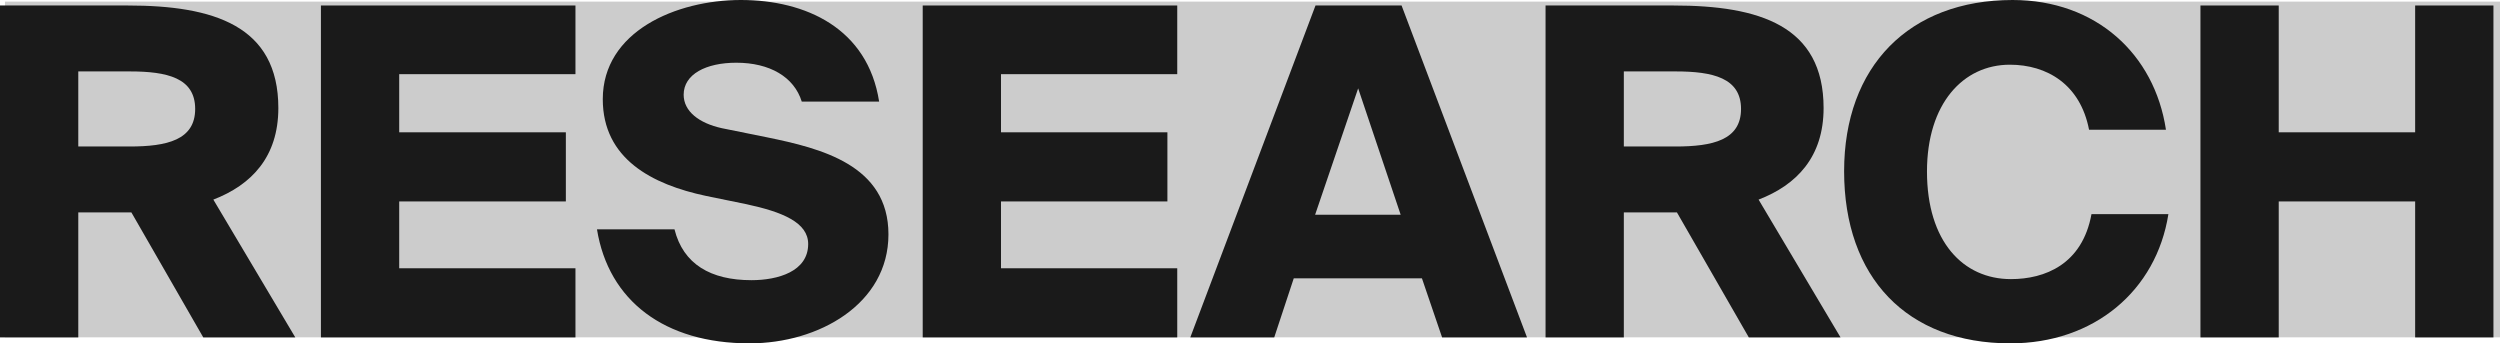 <svg xmlns="http://www.w3.org/2000/svg" width="327.65" height="45" viewBox="0 0 327.65 45"><defs><style>.cls-1{fill:#ccc;}.cls-2{fill:#1a1a1a;}</style></defs><title>アセット 6</title><g id="レイヤー_2" data-name="レイヤー 2"><g id="moji"><rect class="cls-1" x="0.65" y="0.21" width="327" height="44"/><path class="cls-2" d="M10.26,27.84V44.22H0V.72H16.74C28,.72,36.48,3.36,36.48,14.16c0,6.42-3.54,10.08-8.52,12L38.7,44.22H26.64L17.22,27.84Zm0-8.64H17c4.86,0,8.58-.84,8.58-4.92S21.9,9.36,17,9.36H10.26Z"/><path class="cls-2" d="M75.42.72v9H52.32v7.62H74.16V26.4H52.32v8.76h23.1v9.06H42.06V.72Z"/><path class="cls-2" d="M89.6,12.42c0,2.16,2,3.72,5,4.38l5.94,1.2c7,1.44,15.9,3.6,15.9,12.72S107.3,45,98.24,45c-11.16,0-18.48-5.58-20-14.94H88.4c1.14,4.56,4.74,6.66,10.08,6.66,3.48,0,7.44-1.14,7.44-4.74,0-2.82-3.36-4.2-8.1-5.22l-5.28-1.08C85.46,24.18,79,20.82,79,13,79,4.14,88.58,0,97.1,0s16.62,3.72,18.12,13.32H105.08c-1-3.24-4.2-5.1-8.58-5.1C92.54,8.22,89.6,9.72,89.6,12.42Z"/><path class="cls-2" d="M154.29.72v9h-23.1v7.62H153V26.4H131.19v8.76h23.1v9.06H120.93V.72Z"/><path class="cls-2" d="M183.69.72l16.44,43.5H189l-2.64-7.74h-16.8L167,44.22H156L172.41.72Zm-.12,27.42L178,11.58l-5.64,16.56Z"/><path class="cls-2" d="M212.82,27.84V44.22H202.56V.72H219.3C230.58.72,239,3.36,239,14.16c0,6.42-3.54,10.08-8.52,12l10.74,18.06H229.2l-9.42-16.38Zm0-8.64h6.78c4.86,0,8.58-.84,8.58-4.92s-3.72-4.92-8.58-4.92h-6.78Z"/><path class="cls-2" d="M263.47,45c-13.56,0-21.78-8.64-21.78-22.56C241.69,8.7,250.21,0,263.77,0c10.92,0,18.6,7.08,20.1,17H273.79c-1.14-5.94-5.52-8.52-10.38-8.52-6.12,0-10.86,5.1-10.86,14,0,9.18,4.74,14.1,11,14.1,4.44,0,9.36-1.92,10.56-8.52h10.08C282.61,38.1,274.45,45,263.47,45Z"/><path class="cls-2" d="M326.79,44.22H316.53V26.4H298.65V44.22H288.39V.72h10.26V17.34h17.88V.72h10.26Z"/></g></g></svg>